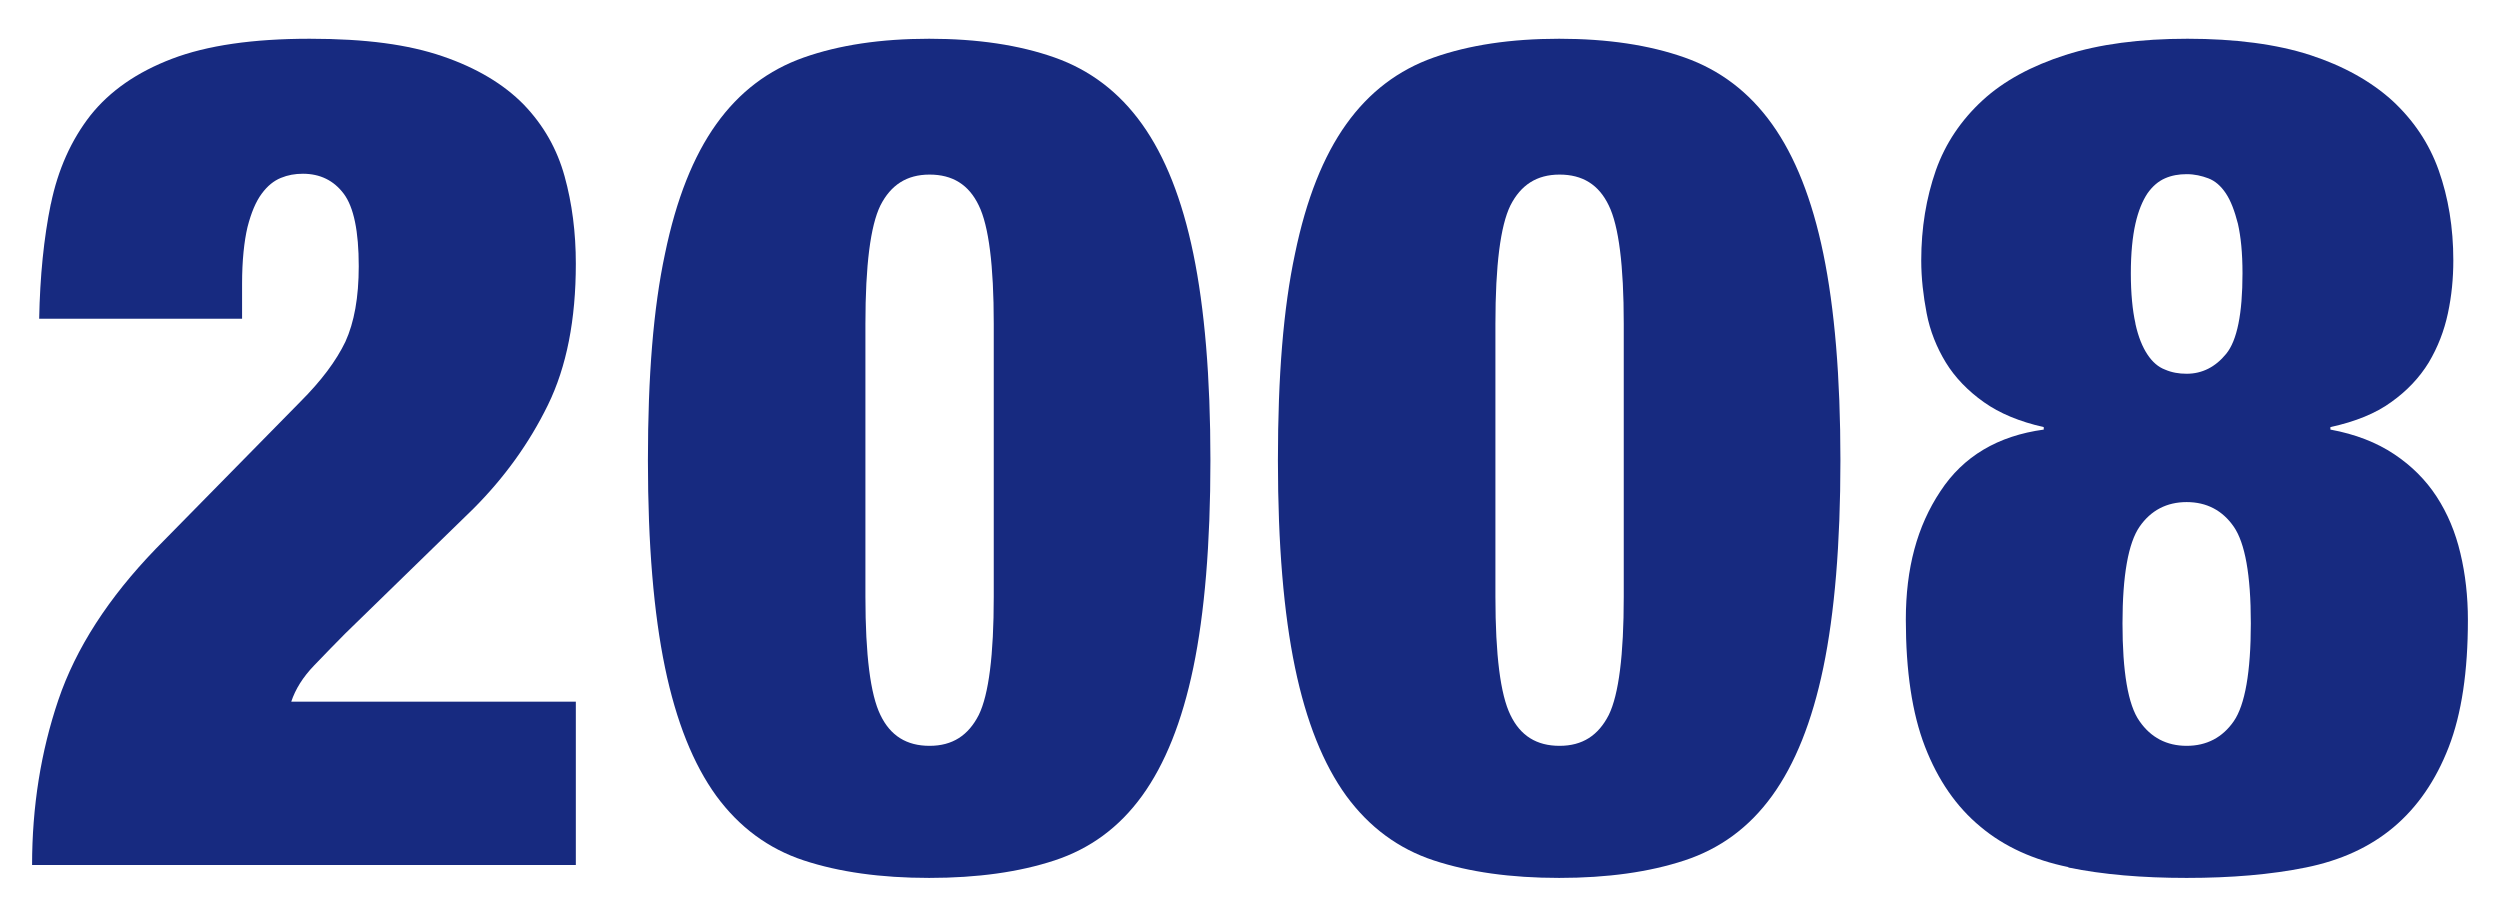 <svg xmlns="http://www.w3.org/2000/svg" width="60" height="22" viewBox="0 0 60 22">
    <path d="M1.22,4.9c.17-.83.49-1.54.95-2.13.47-.59,1.12-1.04,1.96-1.36.84-.32,1.94-.48,3.3-.48s2.37.14,3.19.42c.82.28,1.47.67,1.95,1.16.48.5.8,1.07.98,1.72.18.65.27,1.35.27,2.1,0,1.34-.22,2.47-.67,3.39-.45.92-1.05,1.75-1.79,2.49l-3.08,3c-.22.22-.47.48-.74.76-.27.28-.45.57-.55.87h6.83v3.92H.77c0-1.4.21-2.72.63-3.96s1.2-2.45,2.34-3.63l3.47-3.53c.5-.5.86-.98,1.08-1.44.21-.46.32-1.06.32-1.81,0-.84-.12-1.42-.36-1.74-.24-.32-.57-.48-.98-.48-.19,0-.36.03-.53.1-.17.07-.32.19-.46.38-.14.19-.25.45-.34.8-.08.34-.13.8-.13,1.36v.84H.94c.02-1.01.11-1.93.28-2.76Z" style="fill:#172a80"/>
    <path d="M15.96,6.09c.27-1.31.68-2.34,1.23-3.11.55-.77,1.25-1.3,2.1-1.6.85-.3,1.85-.45,3.01-.45s2.16.15,3.01.45c.85.3,1.55.83,2.1,1.6.55.77.96,1.8,1.23,3.11.27,1.31.41,2.96.41,4.96s-.14,3.67-.41,4.97c-.27,1.3-.68,2.32-1.23,3.08-.55.76-1.25,1.27-2.1,1.55-.85.28-1.85.42-3.01.42s-2.16-.14-3.01-.42c-.85-.28-1.55-.8-2.1-1.55-.55-.76-.96-1.78-1.23-3.08-.27-1.3-.41-2.95-.41-4.97s.13-3.65.41-4.96ZM21.13,17.16c.24.5.63.74,1.18.74s.93-.25,1.18-.74c.24-.49.36-1.44.36-2.84v-6.55c0-1.4-.12-2.35-.36-2.84-.24-.5-.63-.74-1.18-.74s-.93.25-1.18.74c-.24.49-.36,1.44-.36,2.84v6.55c0,1.4.12,2.35.36,2.84Z" style="fill:#172a80"/>
    <path d="M31.08,6.09c.27-1.31.68-2.34,1.23-3.11.55-.77,1.25-1.3,2.1-1.6.85-.3,1.85-.45,3.01-.45s2.16.15,3.01.45c.85.3,1.55.83,2.1,1.6.55.77.96,1.8,1.23,3.11.27,1.31.41,2.96.41,4.96s-.14,3.67-.41,4.97c-.27,1.3-.68,2.32-1.23,3.08-.55.76-1.25,1.27-2.1,1.55-.85.28-1.85.42-3.01.42s-2.16-.14-3.01-.42c-.85-.28-1.55-.8-2.1-1.55-.55-.76-.96-1.78-1.23-3.08-.27-1.3-.41-2.95-.41-4.97s.13-3.65.41-4.96ZM36.25,17.16c.24.5.63.74,1.18.74s.93-.25,1.18-.74c.24-.49.36-1.44.36-2.84v-6.55c0-1.4-.12-2.35-.36-2.84-.24-.5-.63-.74-1.18-.74s-.93.25-1.18.74c-.24.49-.36,1.44-.36,2.84v6.55c0,1.4.12,2.35.36,2.84Z" style="fill:#172a80"/>
    <path d="M49.64,20.81c-.83-.17-1.54-.49-2.11-.97-.58-.48-1.02-1.12-1.33-1.92-.31-.8-.46-1.82-.46-3.05s.27-2.24.83-3.08c.55-.84,1.38-1.33,2.48-1.48v-.06c-.58-.13-1.06-.33-1.44-.6-.38-.27-.69-.59-.91-.95-.22-.36-.38-.76-.46-1.18s-.13-.84-.13-1.27c0-.78.12-1.5.35-2.16.23-.65.61-1.21,1.12-1.68.51-.47,1.18-.83,1.99-1.09.81-.26,1.79-.39,2.93-.39s2.14.13,2.94.39c.8.26,1.46.63,1.97,1.09.51.47.89,1.03,1.12,1.68s.35,1.37.35,2.16c0,.43-.04.85-.13,1.27s-.24.81-.46,1.18c-.22.36-.52.68-.9.95-.37.27-.86.47-1.46.6v.06c.6.11,1.11.31,1.53.59s.76.62,1.02,1.02c.26.4.45.85.57,1.36.12.5.18,1.04.18,1.6,0,1.23-.15,2.25-.46,3.05s-.75,1.44-1.32,1.92c-.57.48-1.27.8-2.11.97-.84.17-1.79.25-2.86.25s-2.01-.08-2.84-.25ZM51.35,17.31c.27.39.65.59,1.13.59s.86-.2,1.13-.59c.27-.39.41-1.18.41-2.35s-.14-1.93-.41-2.32c-.27-.39-.65-.59-1.13-.59s-.86.2-1.13.59c-.27.39-.41,1.17-.41,2.32s.13,1.96.41,2.35ZM51.25,7.77c.07.32.17.56.29.74s.26.3.42.36c.16.07.33.1.52.1.37,0,.69-.16.95-.48.26-.32.39-.96.39-1.93,0-.49-.04-.88-.11-1.19-.08-.31-.17-.55-.29-.73-.12-.18-.26-.3-.42-.36-.16-.06-.33-.1-.52-.1s-.36.03-.52.1c-.16.07-.3.19-.42.36-.12.18-.22.42-.29.73-.07.31-.11.71-.11,1.19s.04.89.11,1.2Z" style="fill:#172a80"/>
    <rect width="60" height="22" style="fill:none"/>
</svg>

